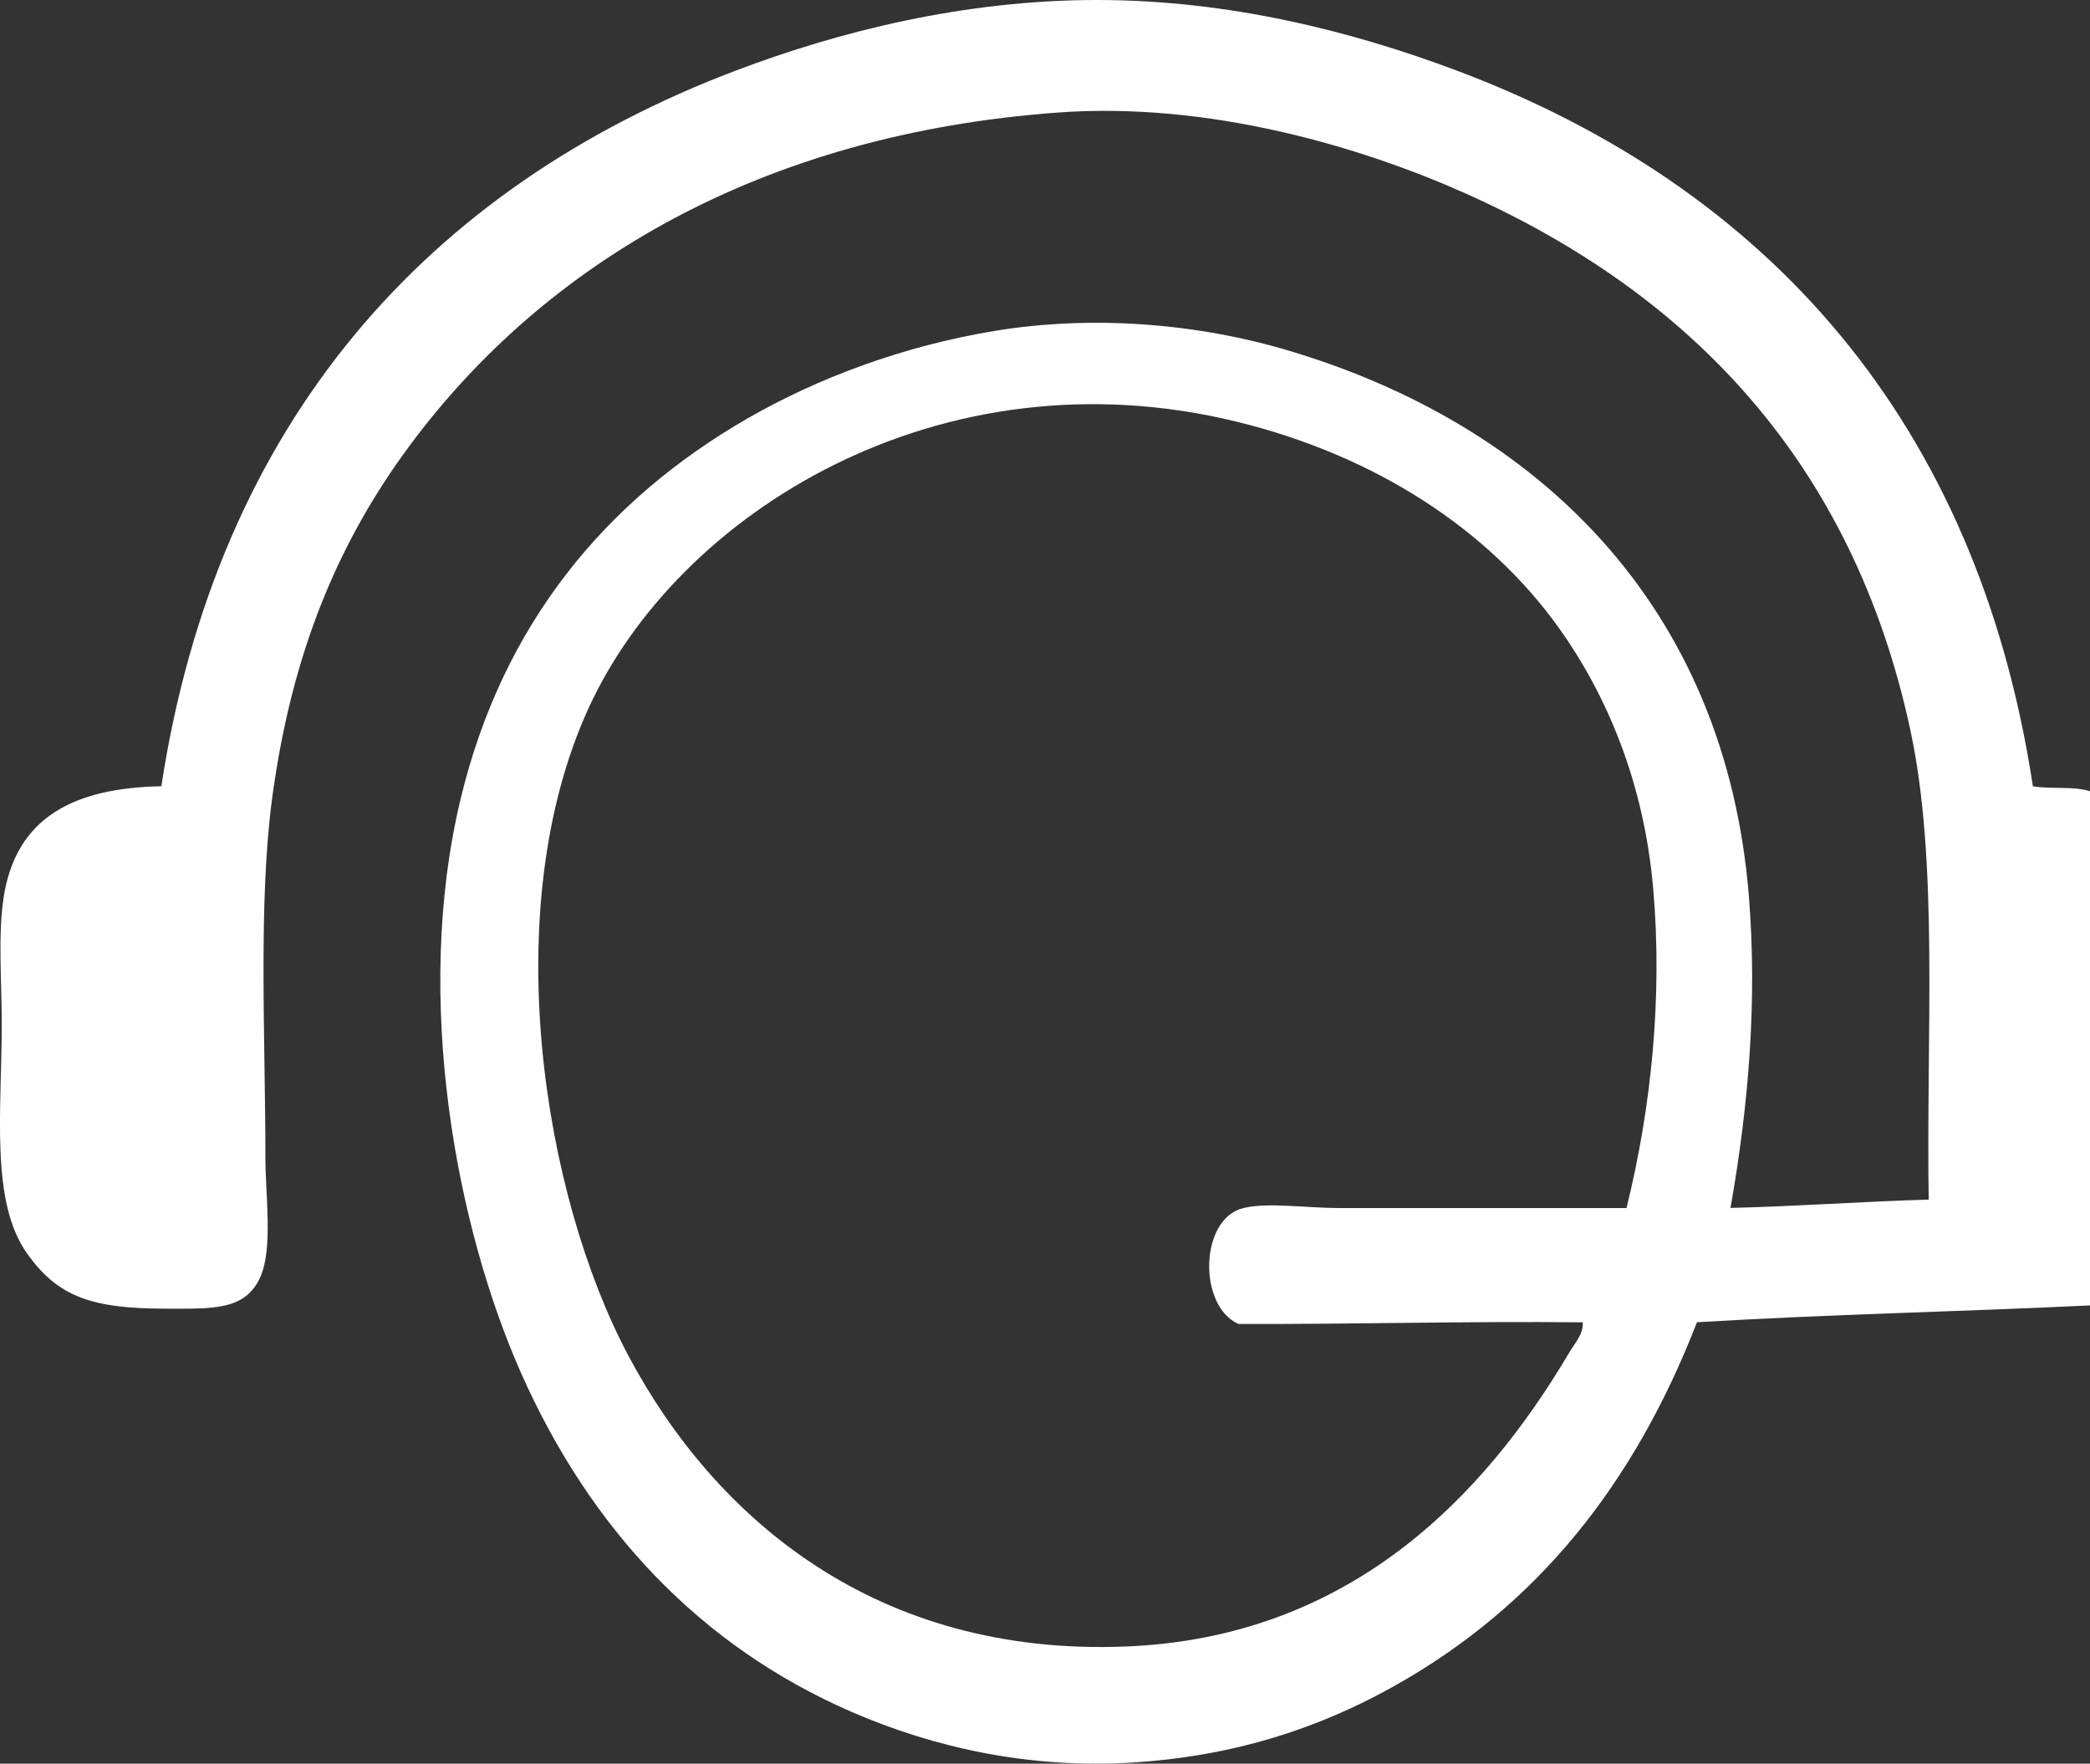 <?xml version="1.0" encoding="utf-8"?>
<svg xmlns="http://www.w3.org/2000/svg" viewBox="23.863 23.031 48.23 40.698" width="48.23px" height="40.698px">
  <rect x="23.863" y="23.031" width="48.23" height="40.698" fill="#333333" stroke="none"/>
  <g id="svg-1" transform="matrix(1, 0, 0, 1, -2.842170943040401e-14, -7.105427357601002e-15)">
    <path d="M 72.093 41.291 C 72.093 45.246 72.093 49.2 72.093 53.155 C 69.085 53.299 65.997 53.364 63.023 53.543 C 61.577 57.27 59.339 60.098 56.007 61.955 C 54.302 62.904 52.382 63.549 50.034 63.701 C 47.619 63.856 45.408 63.356 43.52 62.537 C 40.017 61.017 37.48 58.308 35.883 54.705 C 34.396 51.35 33.39 46.081 34.488 41.485 C 35.461 37.415 37.857 34.561 41.118 32.684 C 42.712 31.767 44.678 31.02 46.817 30.667 C 49.024 30.303 51.451 30.475 53.639 31.133 C 59.295 32.831 63.682 36.952 64.223 43.733 C 64.415 46.162 64.215 48.535 63.797 50.905 C 65.348 50.868 66.828 50.758 68.37 50.713 C 68.312 46.828 68.606 42.924 67.943 39.857 C 66.616 33.715 62.88 29.813 57.67 27.489 C 55.258 26.413 51.764 25.376 48.289 25.627 C 41.432 26.124 36.44 29.107 33.324 33.304 C 31.676 35.523 30.596 38.081 30.144 41.445 C 29.819 43.868 29.988 47.009 29.988 49.78 C 29.988 50.579 30.165 51.836 29.873 52.494 C 29.527 53.273 28.789 53.23 27.702 53.23 C 25.987 53.23 25.197 52.96 24.485 51.952 C 23.634 50.75 23.903 48.66 23.903 46.679 C 23.903 45.676 23.816 44.632 23.942 43.771 C 24.223 41.855 25.616 41.214 27.586 41.174 C 28.872 32.769 33.734 27.353 40.845 24.659 C 43.251 23.748 46.126 23.031 49.181 23.031 C 52.231 23.031 55.071 23.755 57.478 24.659 C 64.656 27.356 69.497 32.769 70.775 41.175 C 71.181 41.247 71.74 41.167 72.093 41.291 Z M 62.013 43.539 C 61.802 41.082 60.935 39.06 59.843 37.53 C 58.197 35.224 55.569 33.536 52.401 32.762 C 45.562 31.089 39.499 34.86 37.436 39.392 C 35.332 44.015 36.393 50.609 38.366 54.319 C 40.361 58.068 44.08 61.256 49.842 61.026 C 54.967 60.822 58.077 57.623 60.076 54.242 C 60.202 54.029 60.408 53.814 60.387 53.545 C 57.698 53.516 55.113 53.592 52.441 53.583 C 51.503 53.162 51.545 51.151 52.557 50.908 C 53.124 50.77 54.006 50.908 54.766 50.908 C 56.958 50.908 59.398 50.908 61.397 50.908 C 61.972 48.587 62.231 46.02 62.013 43.539 Z" style="stroke-width: 1; fill: rgb(255, 255, 255);"/>
  </g>
</svg>